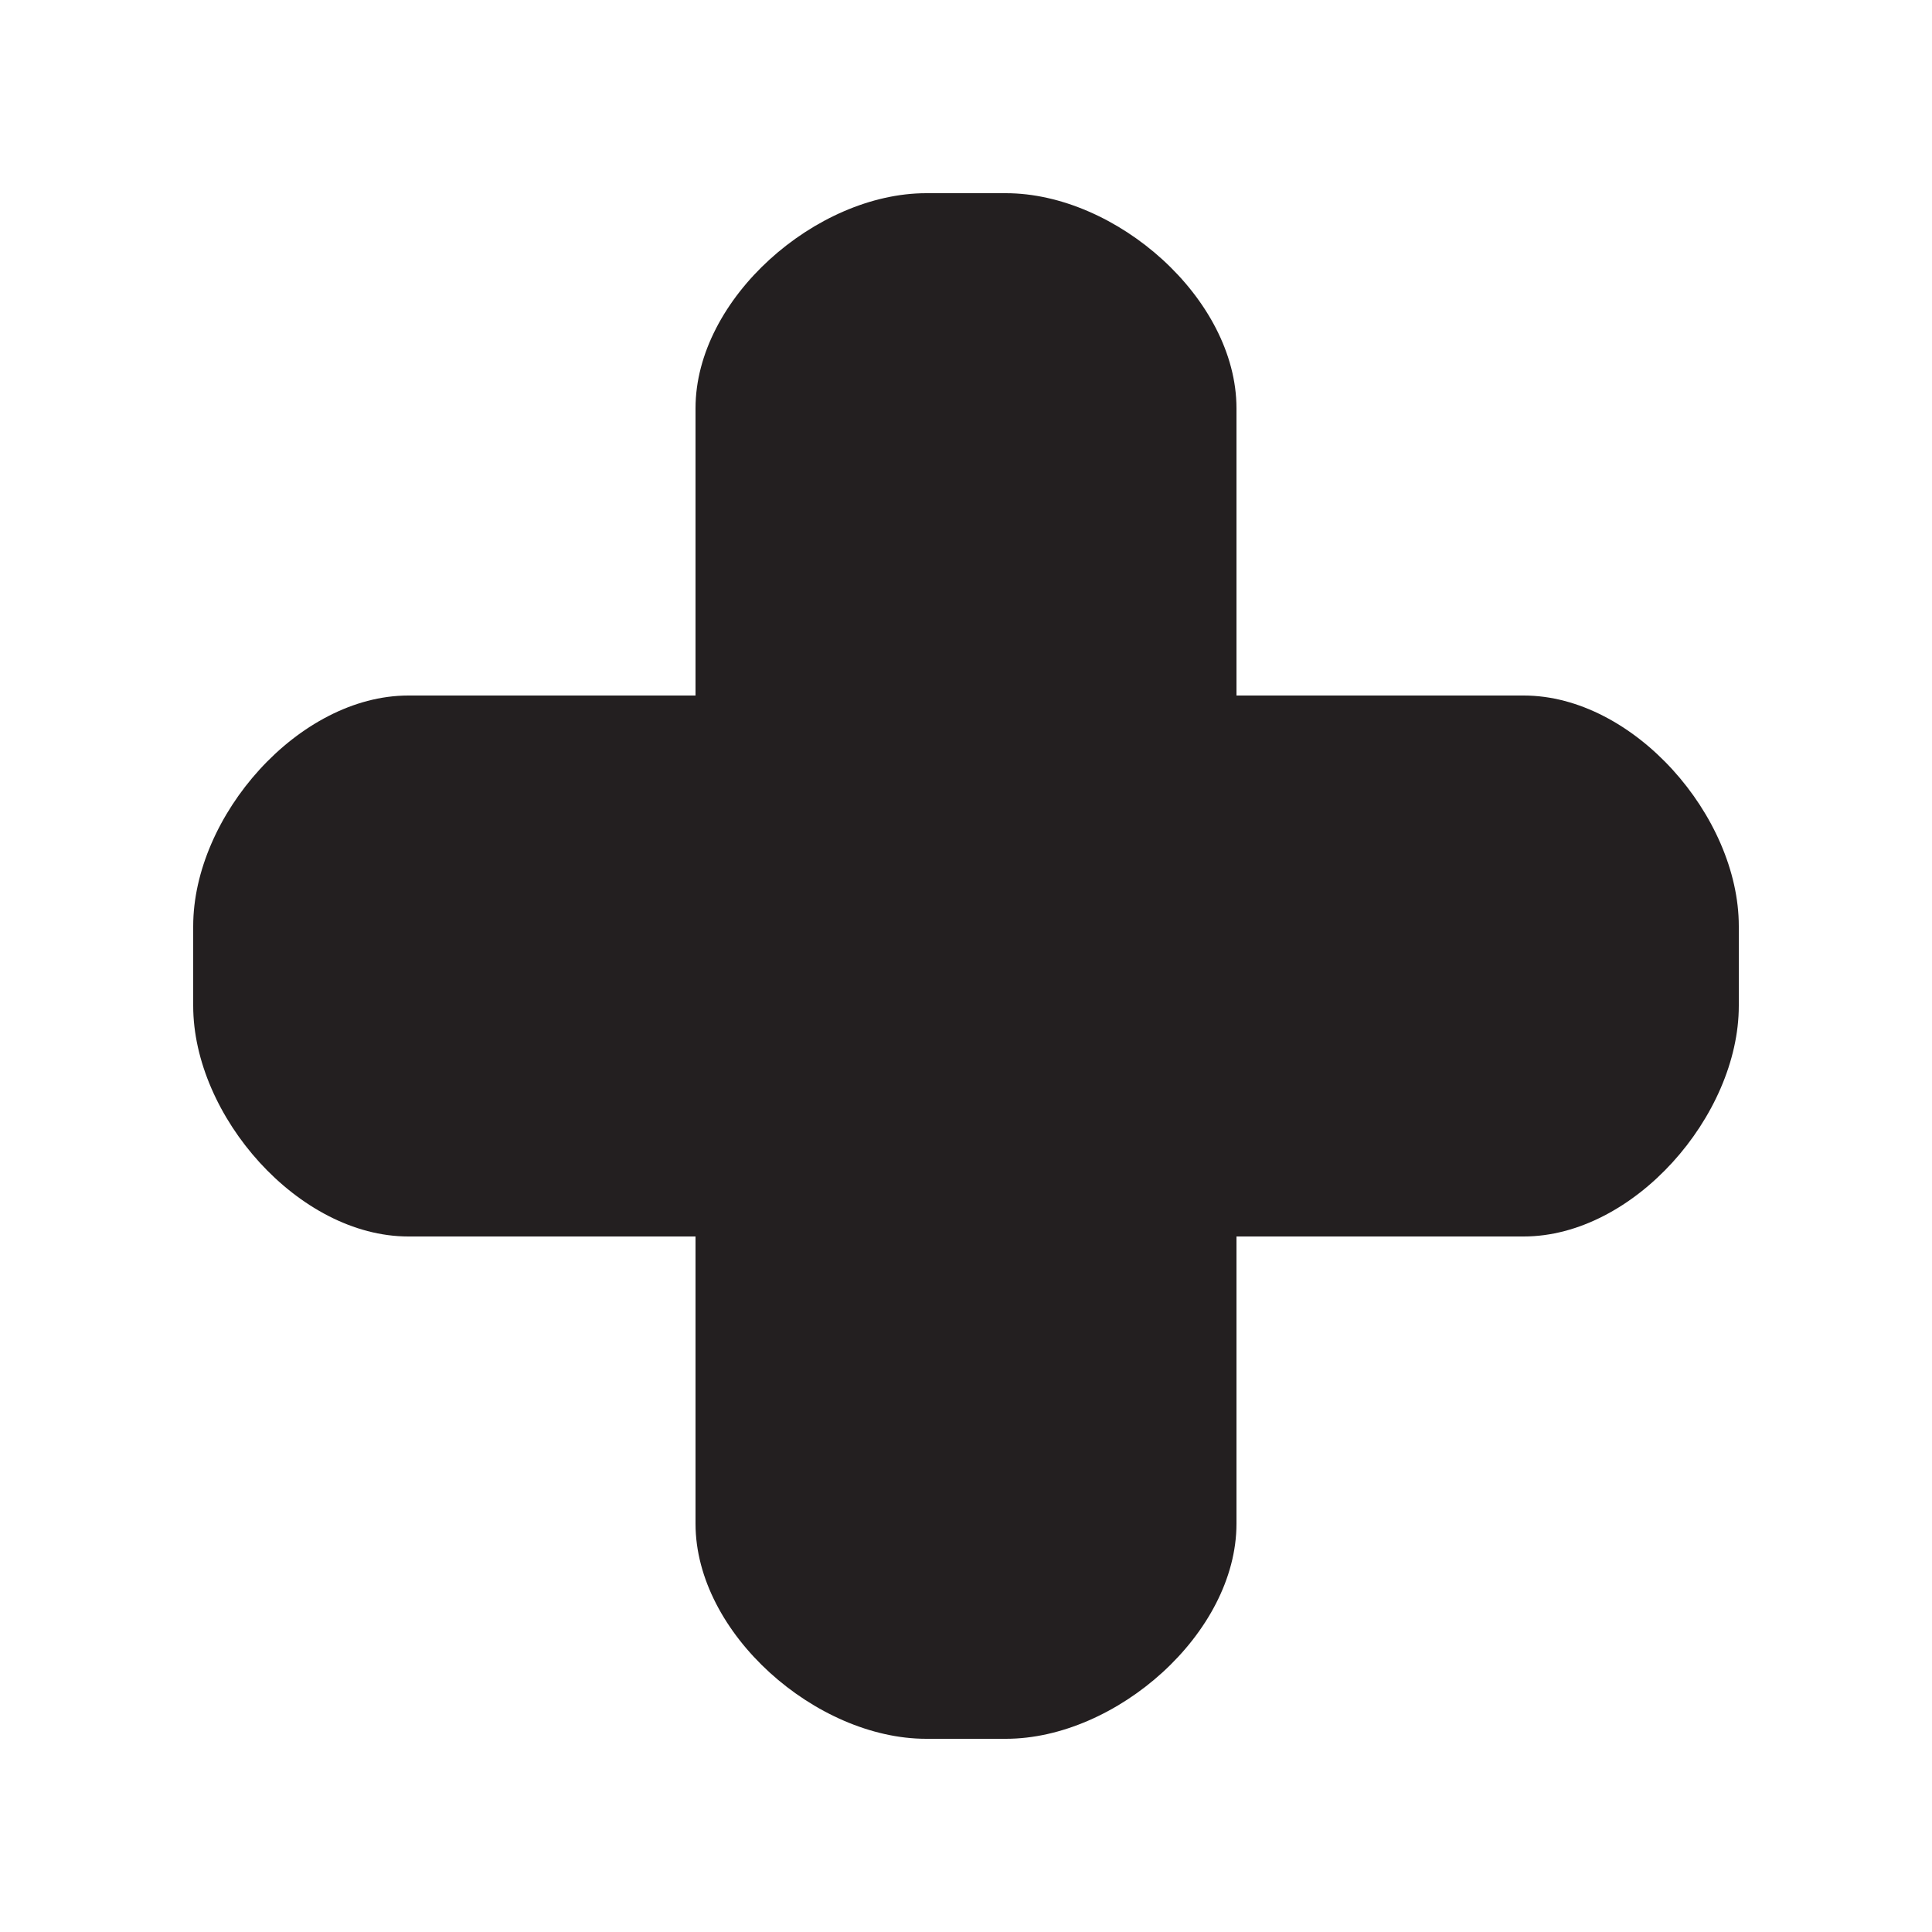 <?xml version="1.0" ?><!DOCTYPE svg  PUBLIC '-//W3C//DTD SVG 1.1//EN'  'http://www.w3.org/Graphics/SVG/1.1/DTD/svg11.dtd'><svg enable-background="new 0 0 50 50" height="50px" id="Layer_1" version="1.1" viewBox="0 0 50 50" width="50px" xml:space="preserve" xmlns="http://www.w3.org/2000/svg" xmlns:xlink="http://www.w3.org/1999/xlink"><path d="M18,18h-7.431C7.723,18,5,21.122,5,23.969v2.062C5,28.877,7.723,32,10.569,32H18v7.432  C18,42.278,21.124,45,23.97,45h2.062C28.878,45,32,42.278,32,39.432V32h7.433C42.279,32,45,28.877,45,26.03v-2.062  C45,21.122,42.279,18,39.433,18H32v-7.433C32,7.721,28.879,5,26.032,5H23.97C21.124,5,18,7.721,18,10.567V18z" fill="#231F20"/></svg>